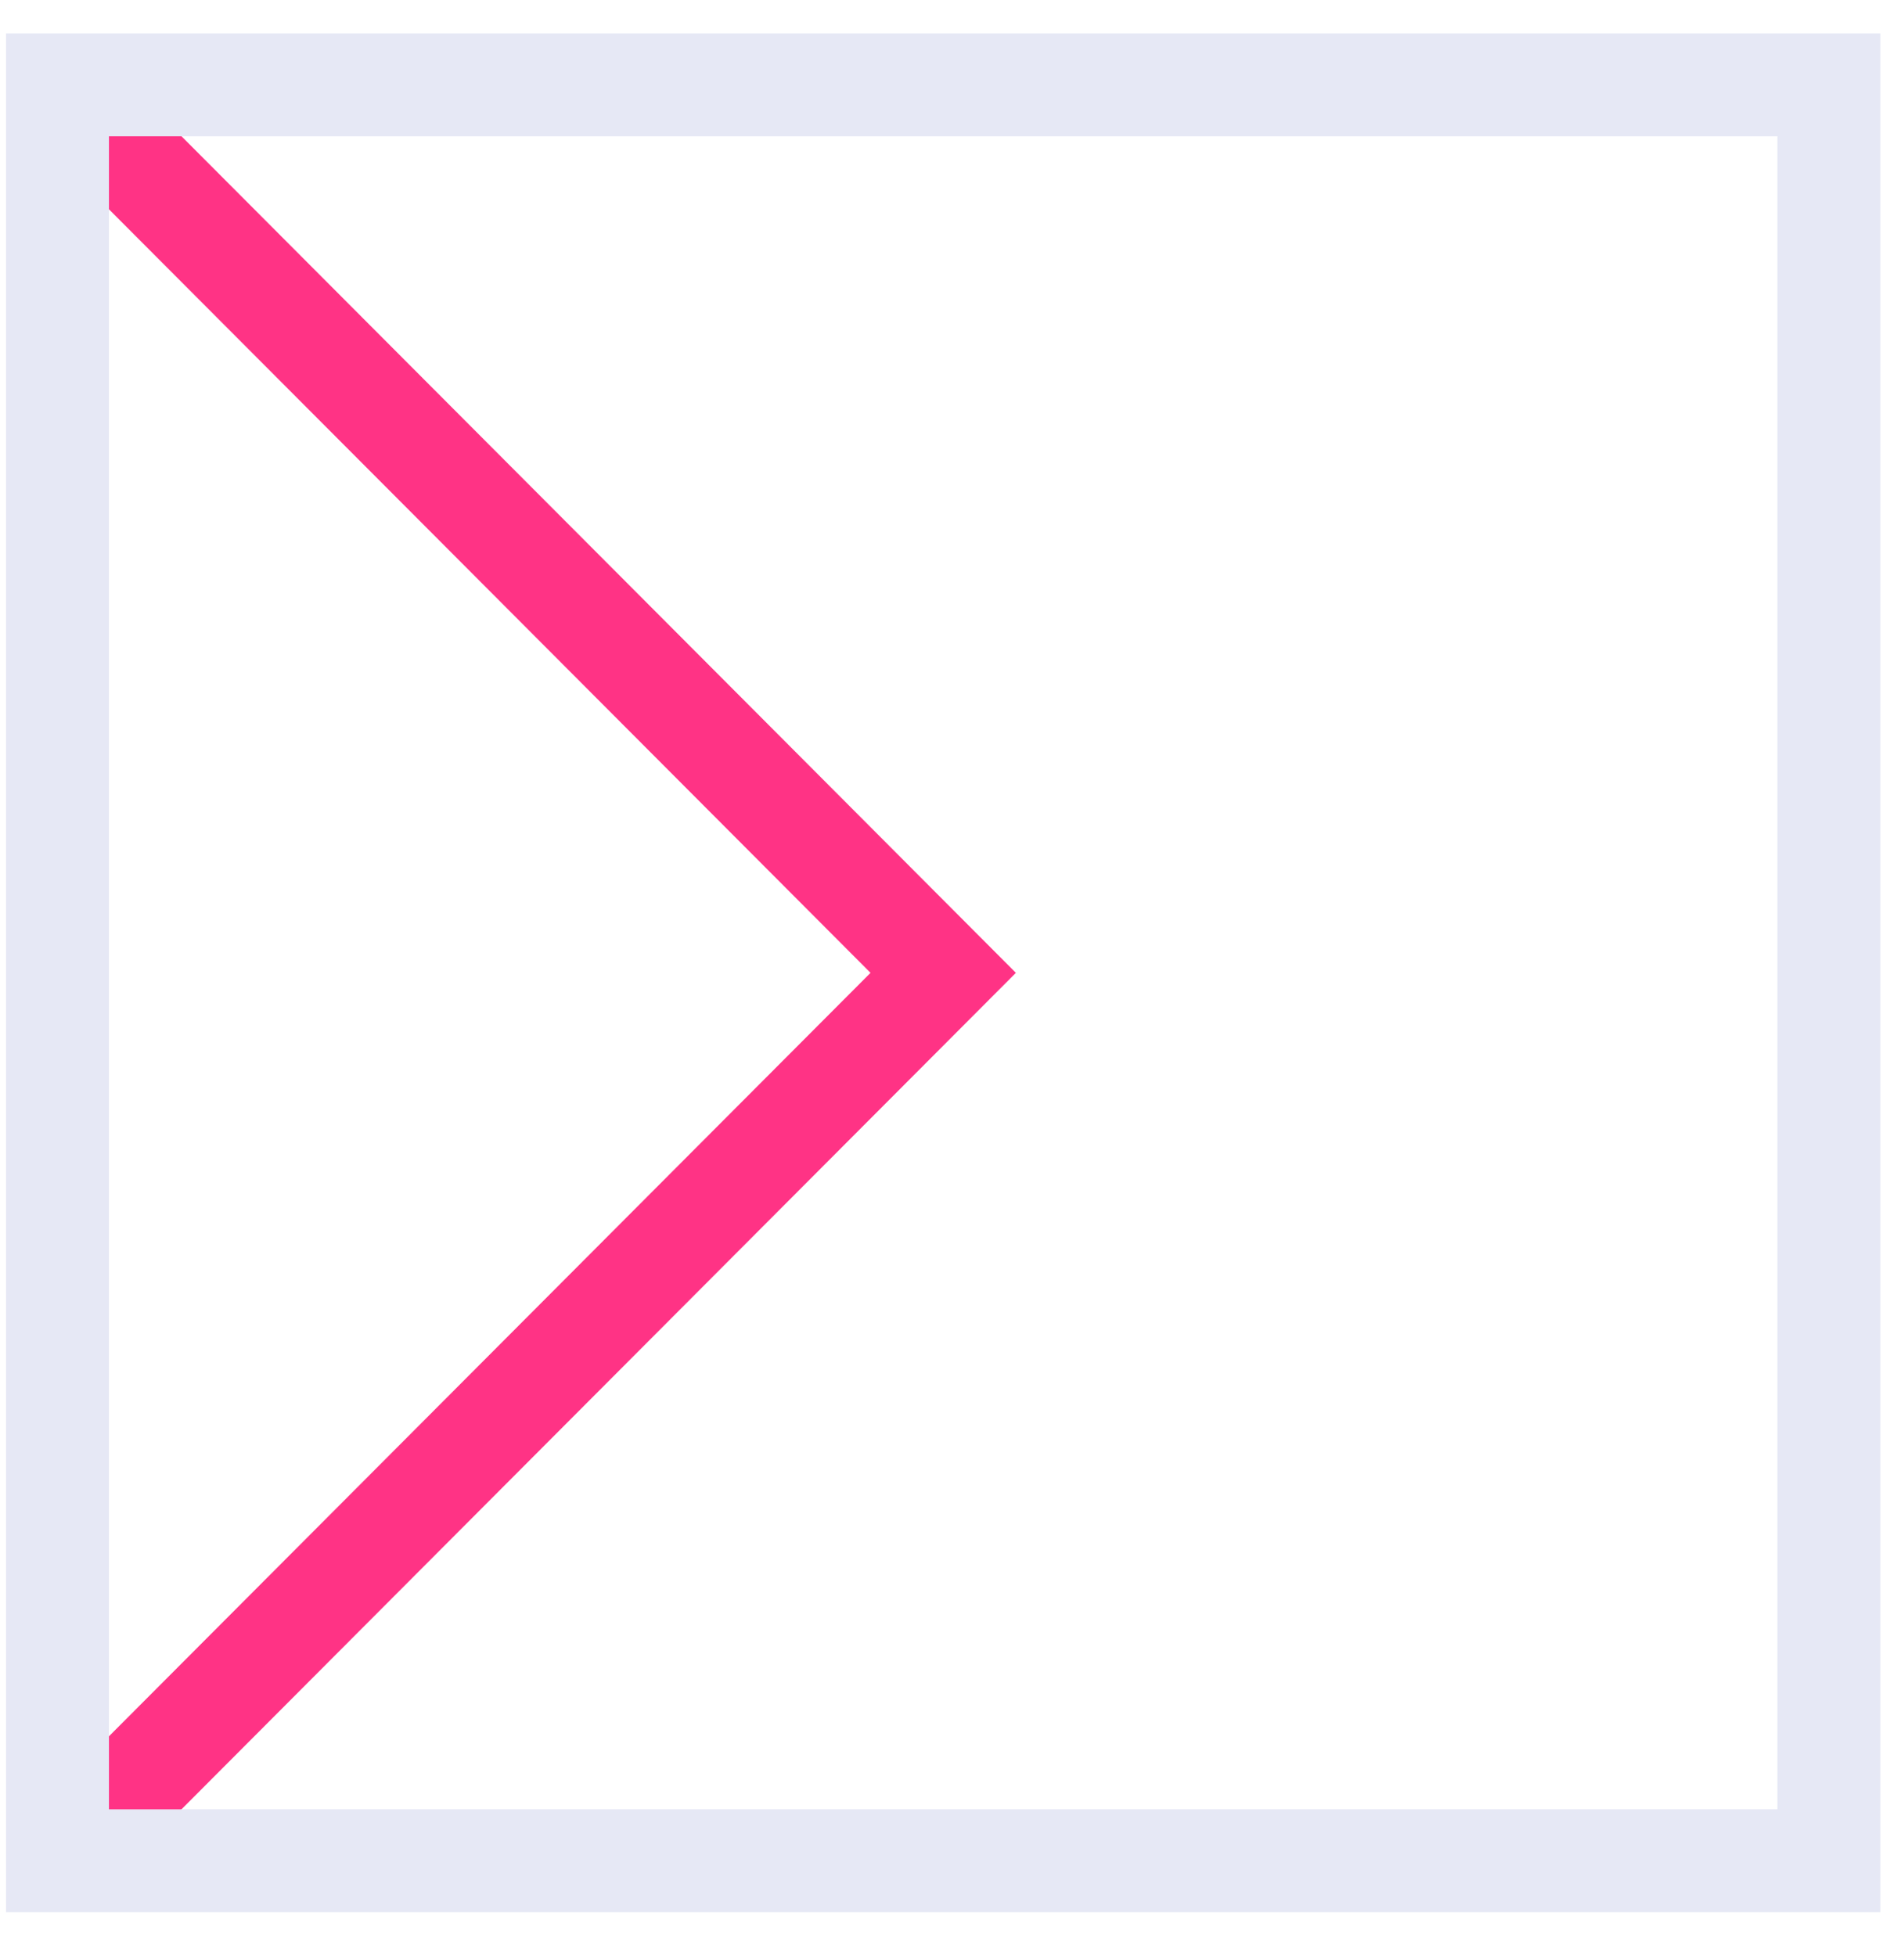<svg xmlns="http://www.w3.org/2000/svg" width="37" height="38" viewBox="0 0 37 38" fill="none"><path d="M1.117 36.156L18.329 18.903L1.117 1.648" stroke="#FF3385" stroke-width="2" stroke-miterlimit="10"></path><path d="M35.54 1.648H1.117V36.156H35.54V1.648Z" stroke="#E6E8F5" stroke-width="2" stroke-miterlimit="10"></path></svg>